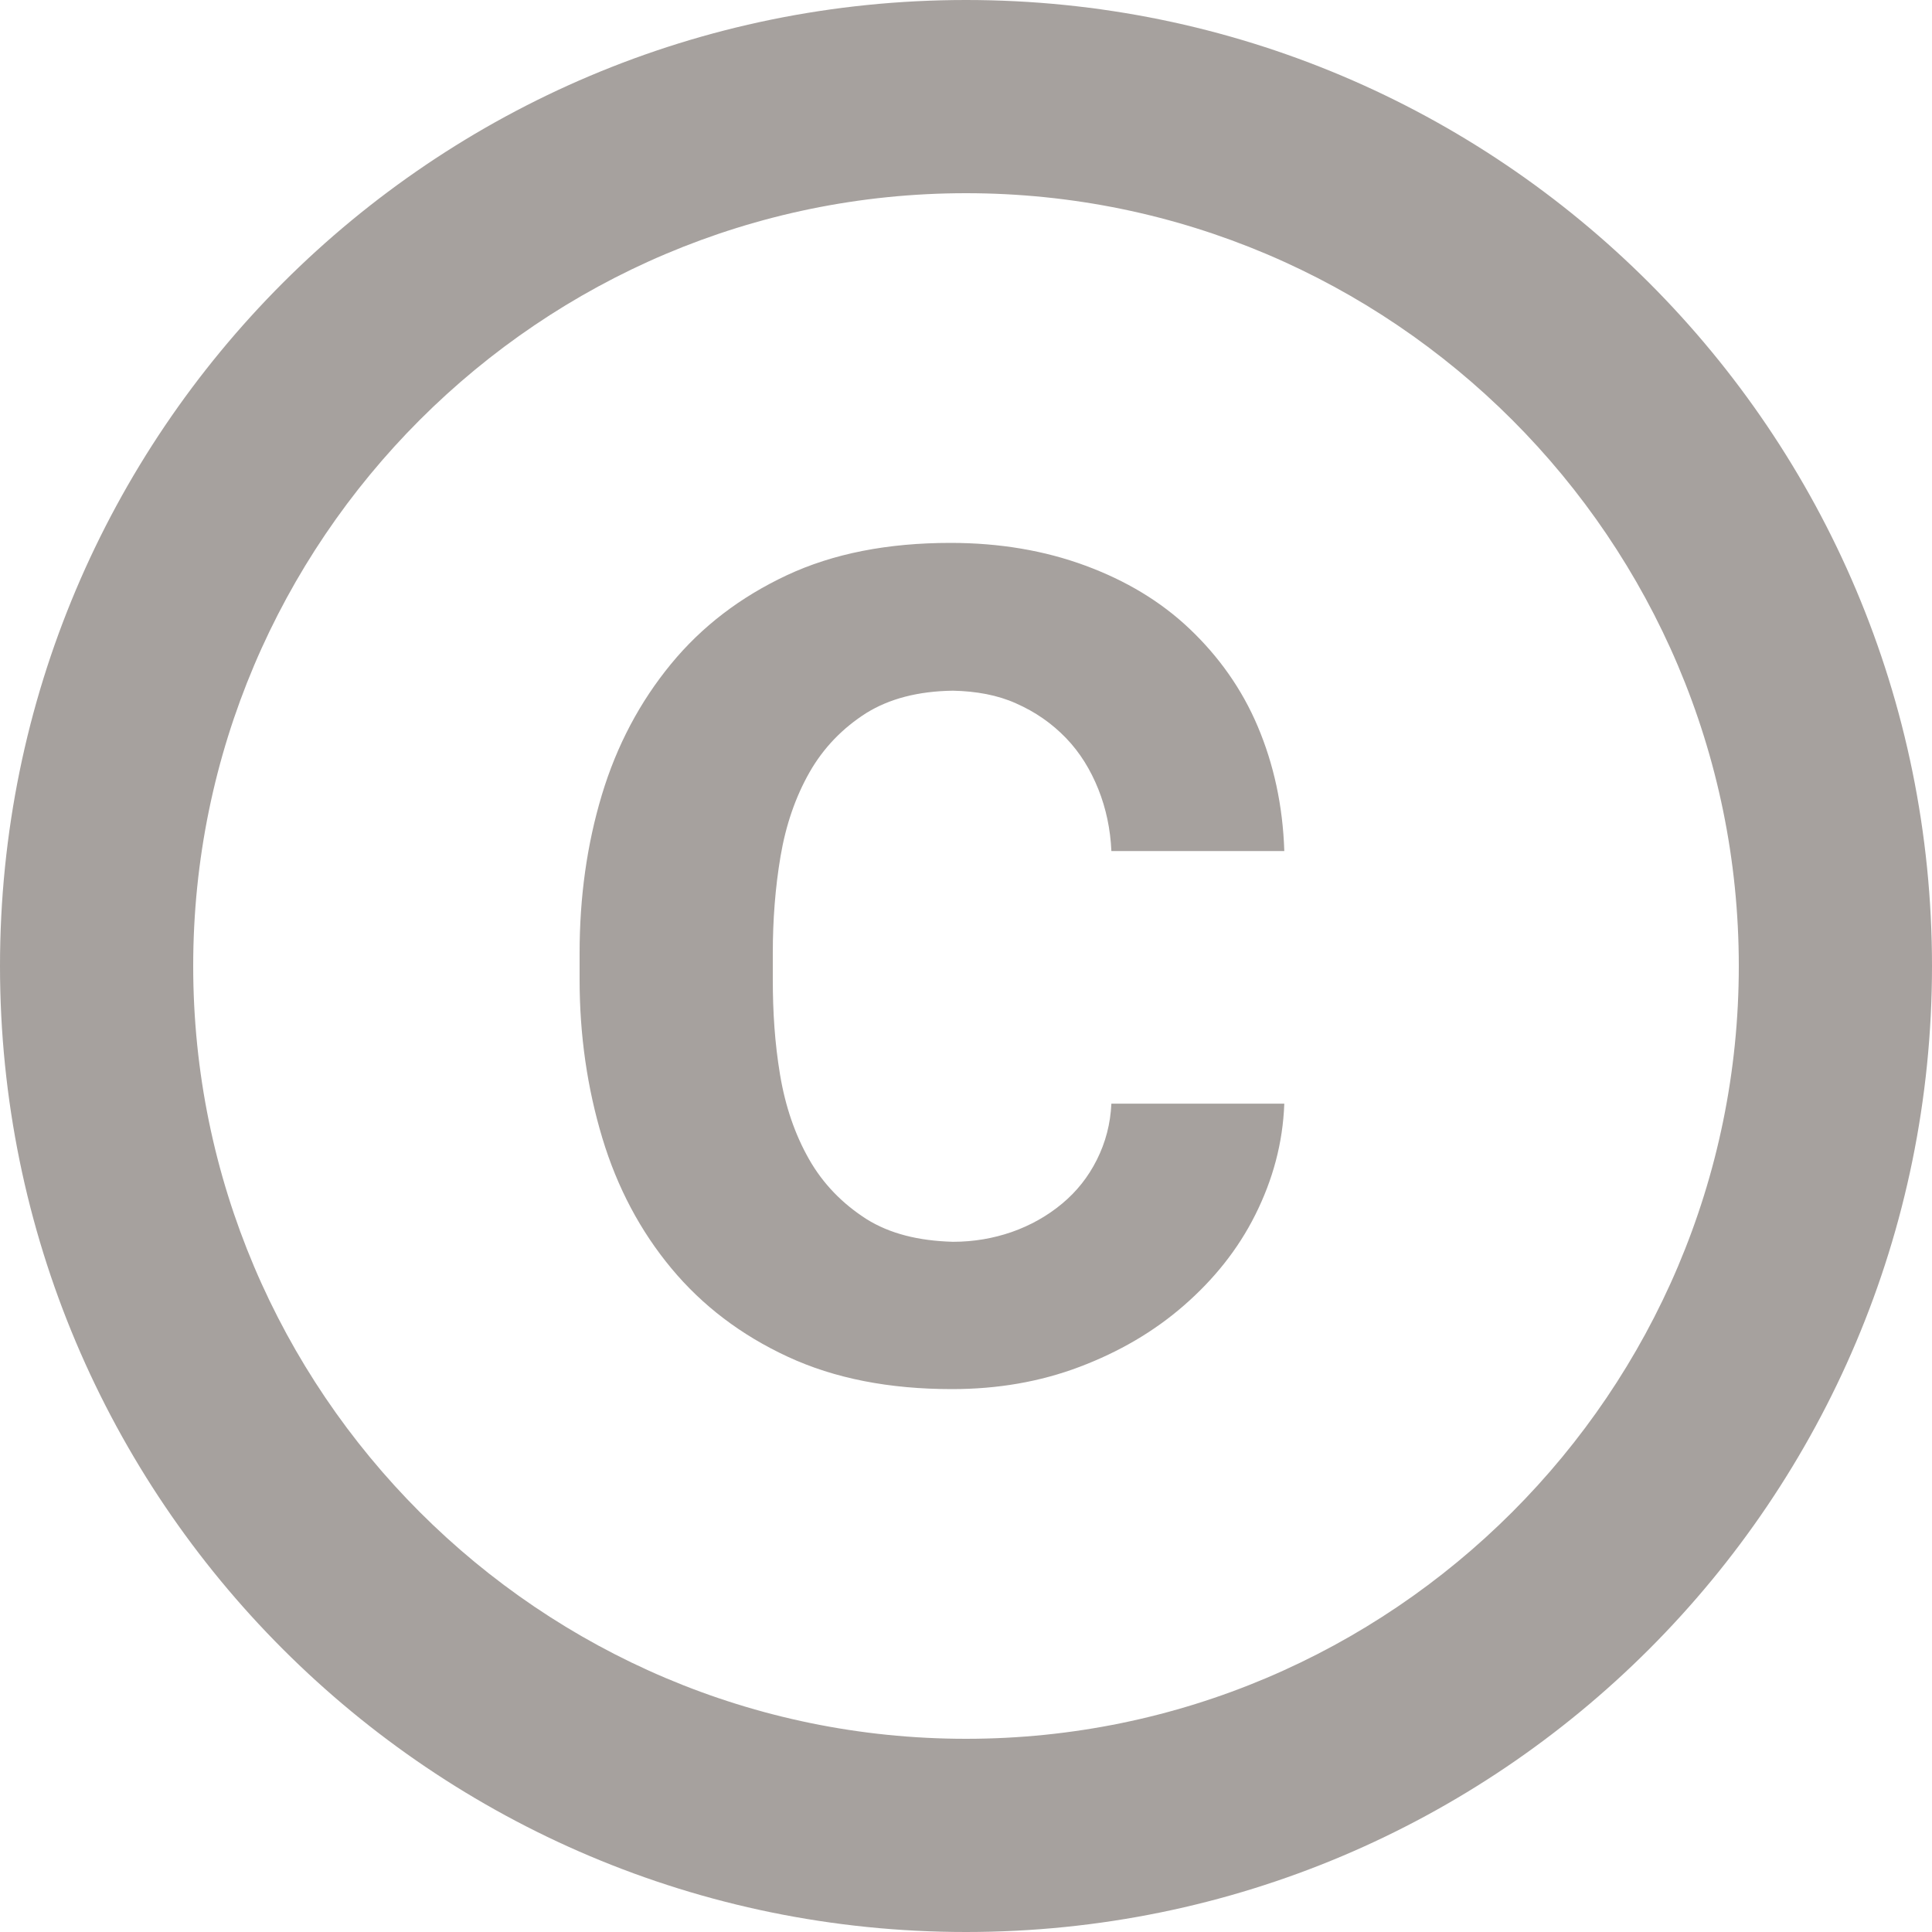 <?xml version="1.0" encoding="UTF-8"?> <svg xmlns="http://www.w3.org/2000/svg" width="512" height="512" viewBox="0 0 512 512" fill="none"><g clip-path="url(#clip0_84_2930)"><path d="M206.848 226.944C208.256 218.624 210.816 211.2 214.528 204.672C218.24 198.144 223.36 192.896 229.632 188.928C235.648 185.216 243.2 183.168 252.544 183.04C258.688 183.168 264.32 184.192 269.184 186.368C274.432 188.672 278.784 191.744 282.496 195.584C286.208 199.424 289.024 204.032 291.072 209.152C293.12 214.272 294.272 219.776 294.528 225.536H340.352C339.968 213.504 337.536 202.496 333.312 192.512C329.088 182.528 322.944 173.952 315.264 166.656C307.584 159.36 298.368 153.856 287.616 149.888C276.864 145.92 264.96 143.872 251.904 143.872C235.264 143.872 220.8 146.688 208.512 152.448C196.224 158.208 185.984 166.016 177.792 176C169.6 185.984 163.456 197.504 159.488 210.688C155.52 223.872 153.6 237.824 153.6 252.544V259.584C153.6 274.432 155.648 288.384 159.616 301.568C163.584 314.752 169.728 326.272 177.92 336.128C186.112 345.984 196.352 353.792 208.768 359.552C221.184 365.312 235.648 368.128 252.288 368.128C264.32 368.128 275.584 366.208 286.08 362.24C296.576 358.272 305.792 352.896 313.728 345.984C321.664 339.072 328.064 331.136 332.672 321.92C337.28 312.704 339.968 302.976 340.352 292.48H294.528C294.272 297.856 292.992 302.72 290.688 307.328C288.384 311.936 285.312 315.776 281.472 318.976C277.632 322.176 273.152 324.736 268.032 326.528C263.168 328.192 258.048 329.088 252.544 329.088C243.328 328.832 235.776 326.912 229.632 323.072C223.232 318.976 218.112 313.728 214.4 307.2C210.688 300.672 208.128 293.248 206.72 284.8C205.312 276.352 204.8 268.16 204.8 259.584V252.544C204.8 243.84 205.44 235.264 206.848 226.944Z" fill="#22160D" fill-opacity="0.4"></path><path d="M256 0C114.56 0 0 114.56 0 256C0 397.44 114.56 512 256 512C397.44 512 512 397.44 512 256C512 114.56 397.44 0 256 0ZM256 460.8C143.104 460.8 51.2 368.896 51.2 256C51.2 143.104 143.104 51.2 256 51.2C368.896 51.2 460.8 143.104 460.8 256C460.8 368.896 368.896 460.8 256 460.8Z" fill="#22160D" fill-opacity="0.4"></path></g><defs><clipPath id="clip0_84_2930"><rect width="512" height="512" fill="white"></rect></clipPath></defs></svg> 